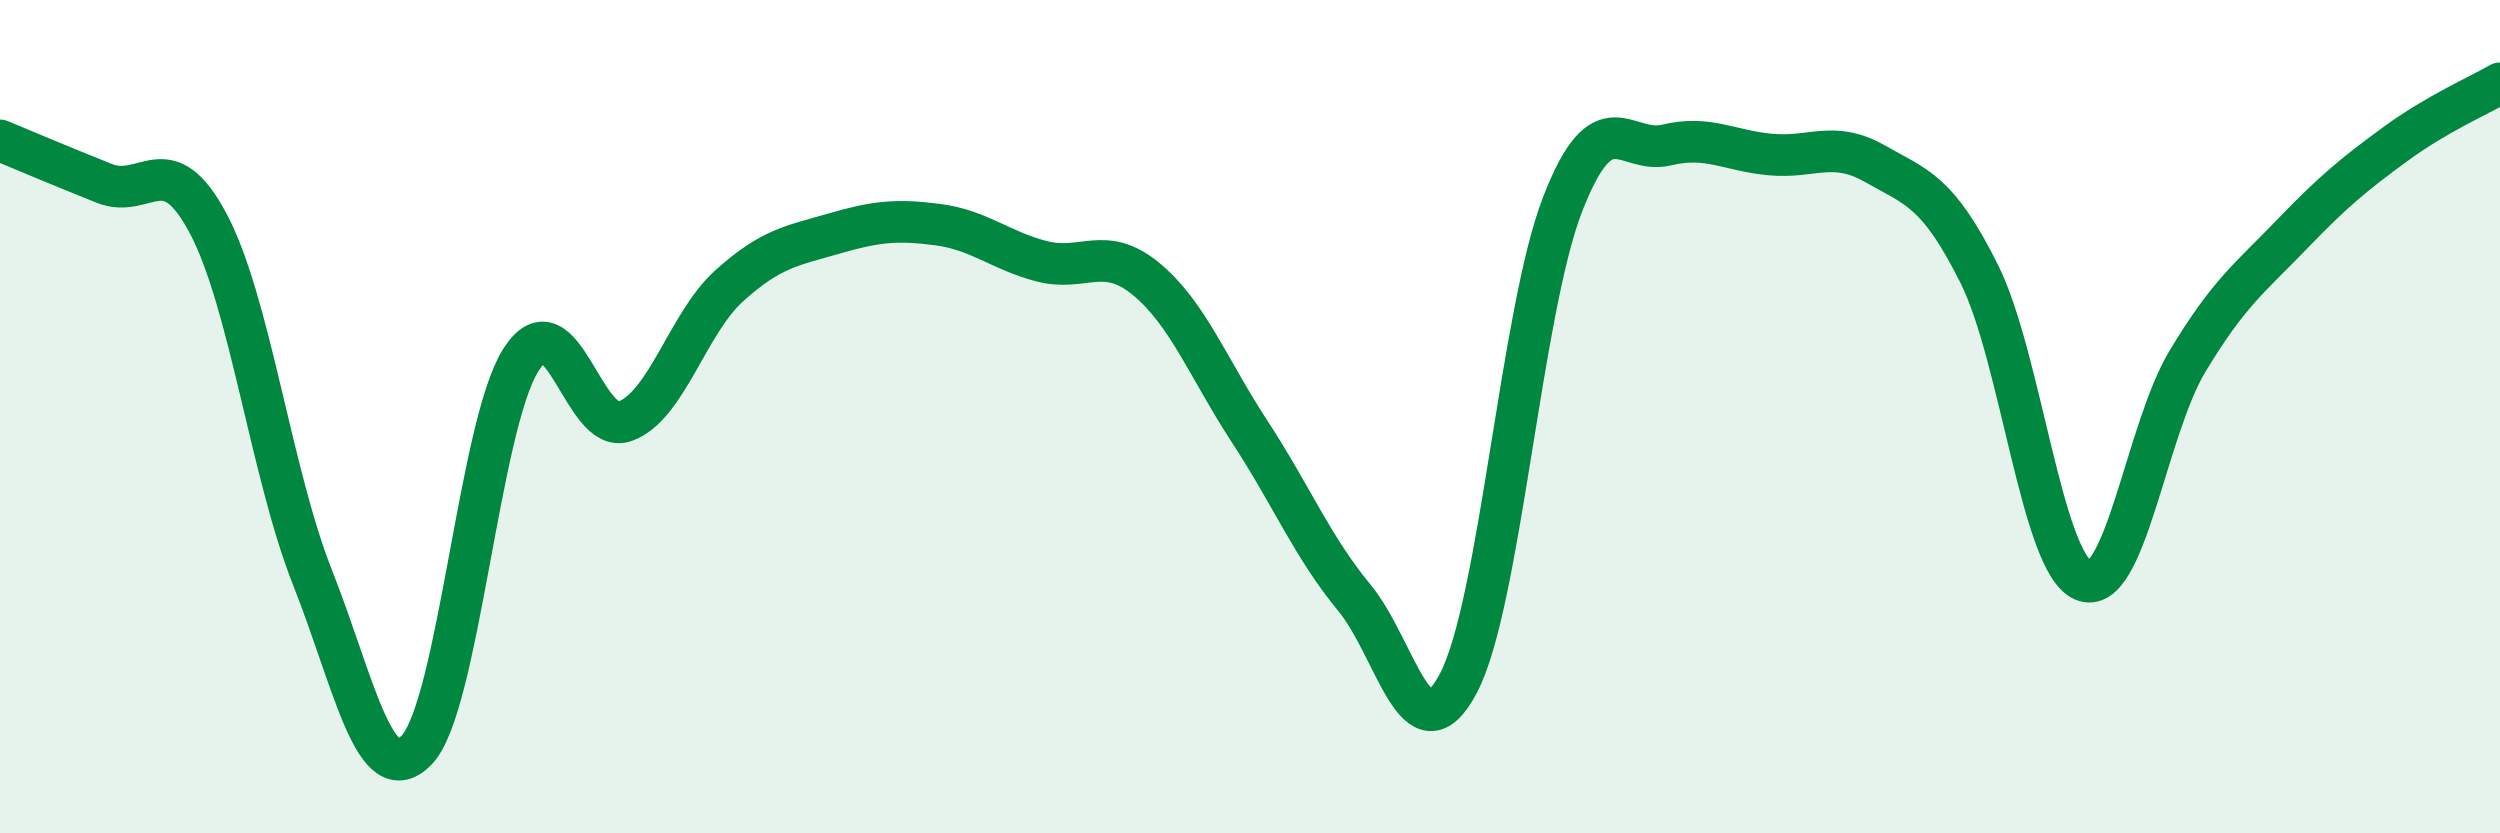 
    <svg width="60" height="20" viewBox="0 0 60 20" xmlns="http://www.w3.org/2000/svg">
      <path
        d="M 0,3.37 C 0.5,3.58 1.5,4 2.5,4.4 C 3.5,4.8 4,3.48 5,5.37 C 6,7.26 6.5,11.33 7.5,13.86 C 8.5,16.39 9,19.04 10,18 C 11,16.96 11.5,10.22 12.5,8.64 C 13.5,7.06 14,10.47 15,10.11 C 16,9.75 16.5,7.76 17.5,6.86 C 18.5,5.96 19,5.9 20,5.61 C 21,5.32 21.5,5.26 22.5,5.39 C 23.5,5.52 24,6.01 25,6.27 C 26,6.53 26.5,5.87 27.5,6.69 C 28.5,7.51 29,8.84 30,10.37 C 31,11.9 31.5,13.13 32.5,14.34 C 33.5,15.55 34,18.29 35,16.4 C 36,14.51 36.5,7.49 37.5,4.91 C 38.5,2.33 39,3.72 40,3.48 C 41,3.24 41.5,3.62 42.5,3.71 C 43.5,3.8 44,3.36 45,3.93 C 46,4.5 46.5,4.57 47.5,6.57 C 48.5,8.57 49,13.51 50,13.93 C 51,14.35 51.5,10.33 52.5,8.67 C 53.5,7.01 54,6.67 55,5.63 C 56,4.59 56.5,4.18 57.5,3.45 C 58.5,2.72 59.5,2.29 60,2L60 20L0 20Z"
        fill="#008740"
        opacity="0.1"
        stroke-linecap="round"
        stroke-linejoin="round"
      />
      <path
        d="M 0,3.37 C 0.5,3.58 1.5,4 2.5,4.4 C 3.5,4.8 4,3.48 5,5.37 C 6,7.26 6.5,11.33 7.5,13.86 C 8.5,16.39 9,19.04 10,18 C 11,16.96 11.5,10.22 12.5,8.64 C 13.5,7.06 14,10.47 15,10.11 C 16,9.75 16.5,7.76 17.5,6.86 C 18.5,5.96 19,5.9 20,5.61 C 21,5.32 21.5,5.26 22.5,5.39 C 23.5,5.52 24,6.01 25,6.27 C 26,6.53 26.5,5.87 27.5,6.69 C 28.5,7.51 29,8.84 30,10.37 C 31,11.9 31.5,13.13 32.5,14.34 C 33.5,15.55 34,18.29 35,16.4 C 36,14.51 36.5,7.49 37.5,4.91 C 38.5,2.33 39,3.72 40,3.48 C 41,3.24 41.5,3.62 42.5,3.71 C 43.5,3.8 44,3.36 45,3.93 C 46,4.5 46.5,4.57 47.5,6.57 C 48.5,8.57 49,13.51 50,13.93 C 51,14.35 51.5,10.33 52.5,8.67 C 53.5,7.01 54,6.67 55,5.63 C 56,4.59 56.5,4.18 57.5,3.45 C 58.5,2.72 59.5,2.29 60,2"
        stroke="#008740"
        stroke-width="1"
        fill="none"
        stroke-linecap="round"
        stroke-linejoin="round"
      />
    </svg>
  